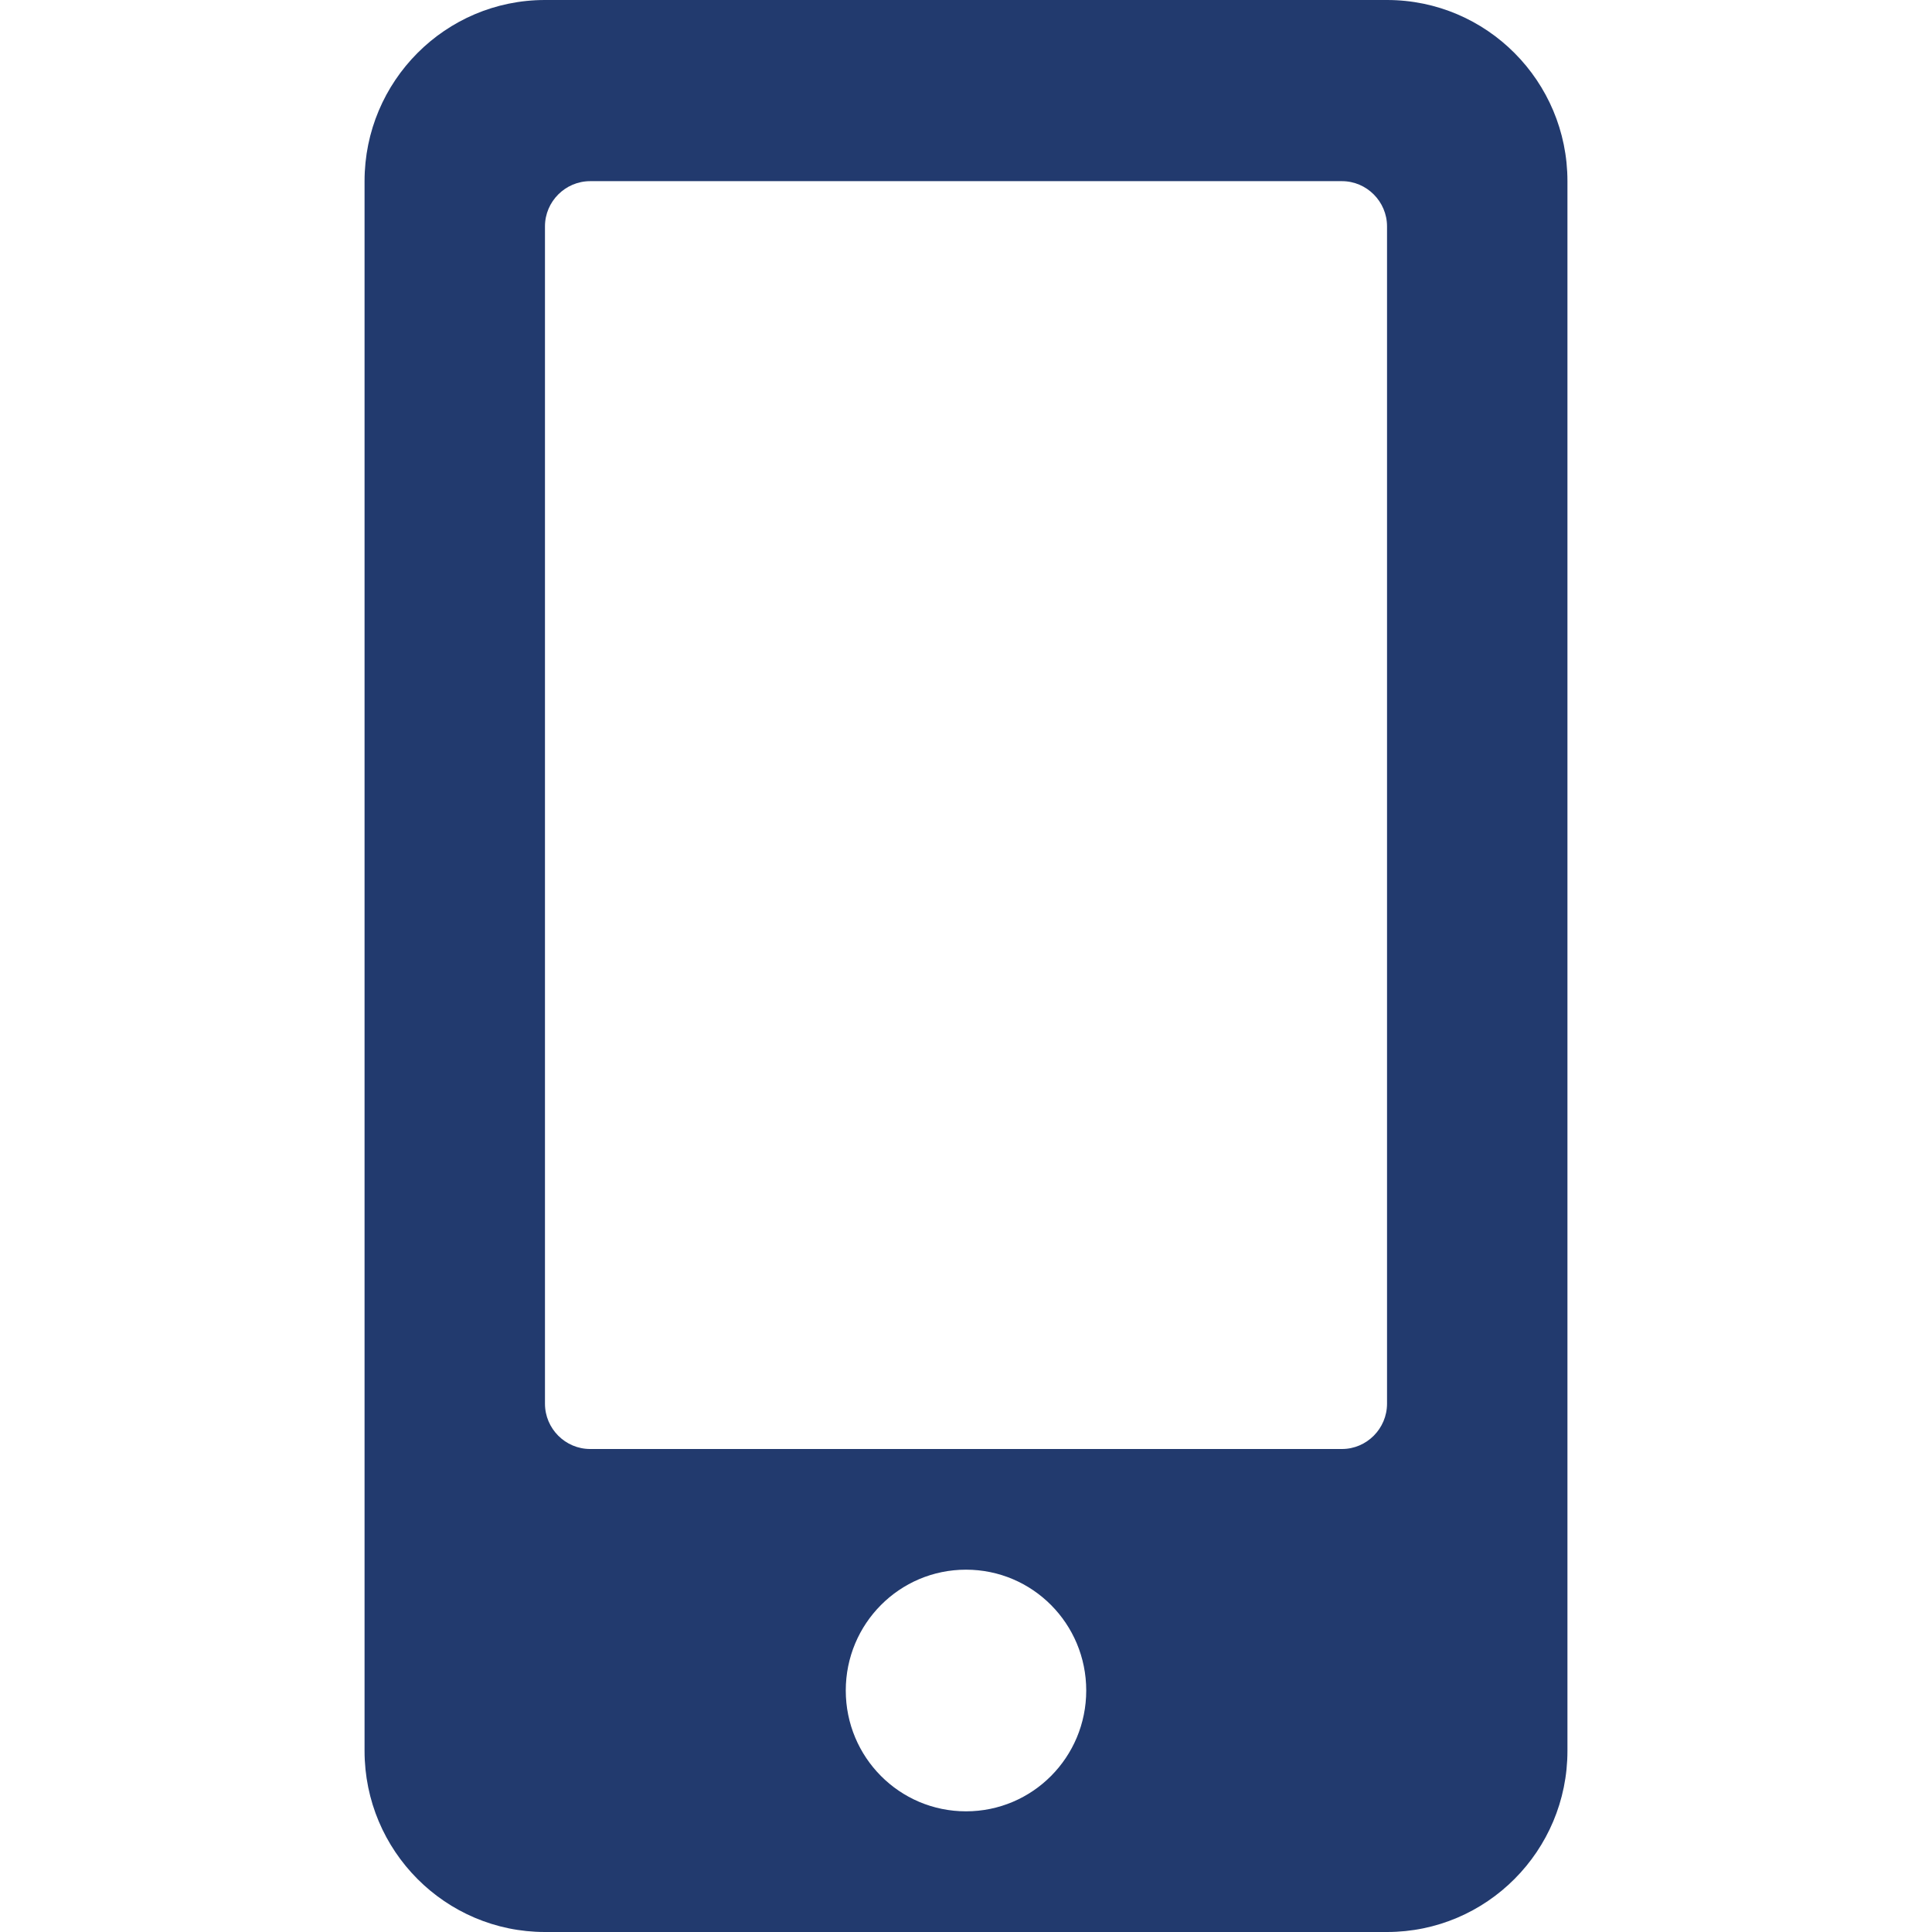 <svg width="13" height="13" viewBox="0 0 13 13" fill="none" xmlns="http://www.w3.org/2000/svg">
<path d="M9.333 0H3.667C2.997 0 2.453 0.546 2.453 1.219V11.781C2.453 12.454 2.997 13 3.667 13H9.333C10.003 13 10.547 12.454 10.547 11.781V1.219C10.547 0.546 10.003 0 9.333 0ZM6.5 12.188C6.052 12.188 5.691 11.824 5.691 11.375C5.691 10.926 6.052 10.562 6.5 10.562C6.948 10.562 7.309 10.926 7.309 11.375C7.309 11.824 6.948 12.188 6.5 12.188ZM9.333 9.445C9.333 9.613 9.196 9.75 9.03 9.75H3.971C3.804 9.75 3.667 9.613 3.667 9.445V1.523C3.667 1.356 3.804 1.219 3.971 1.219H9.03C9.196 1.219 9.333 1.356 9.333 1.523V9.445Z" fill="#223A6E"/>
</svg>
